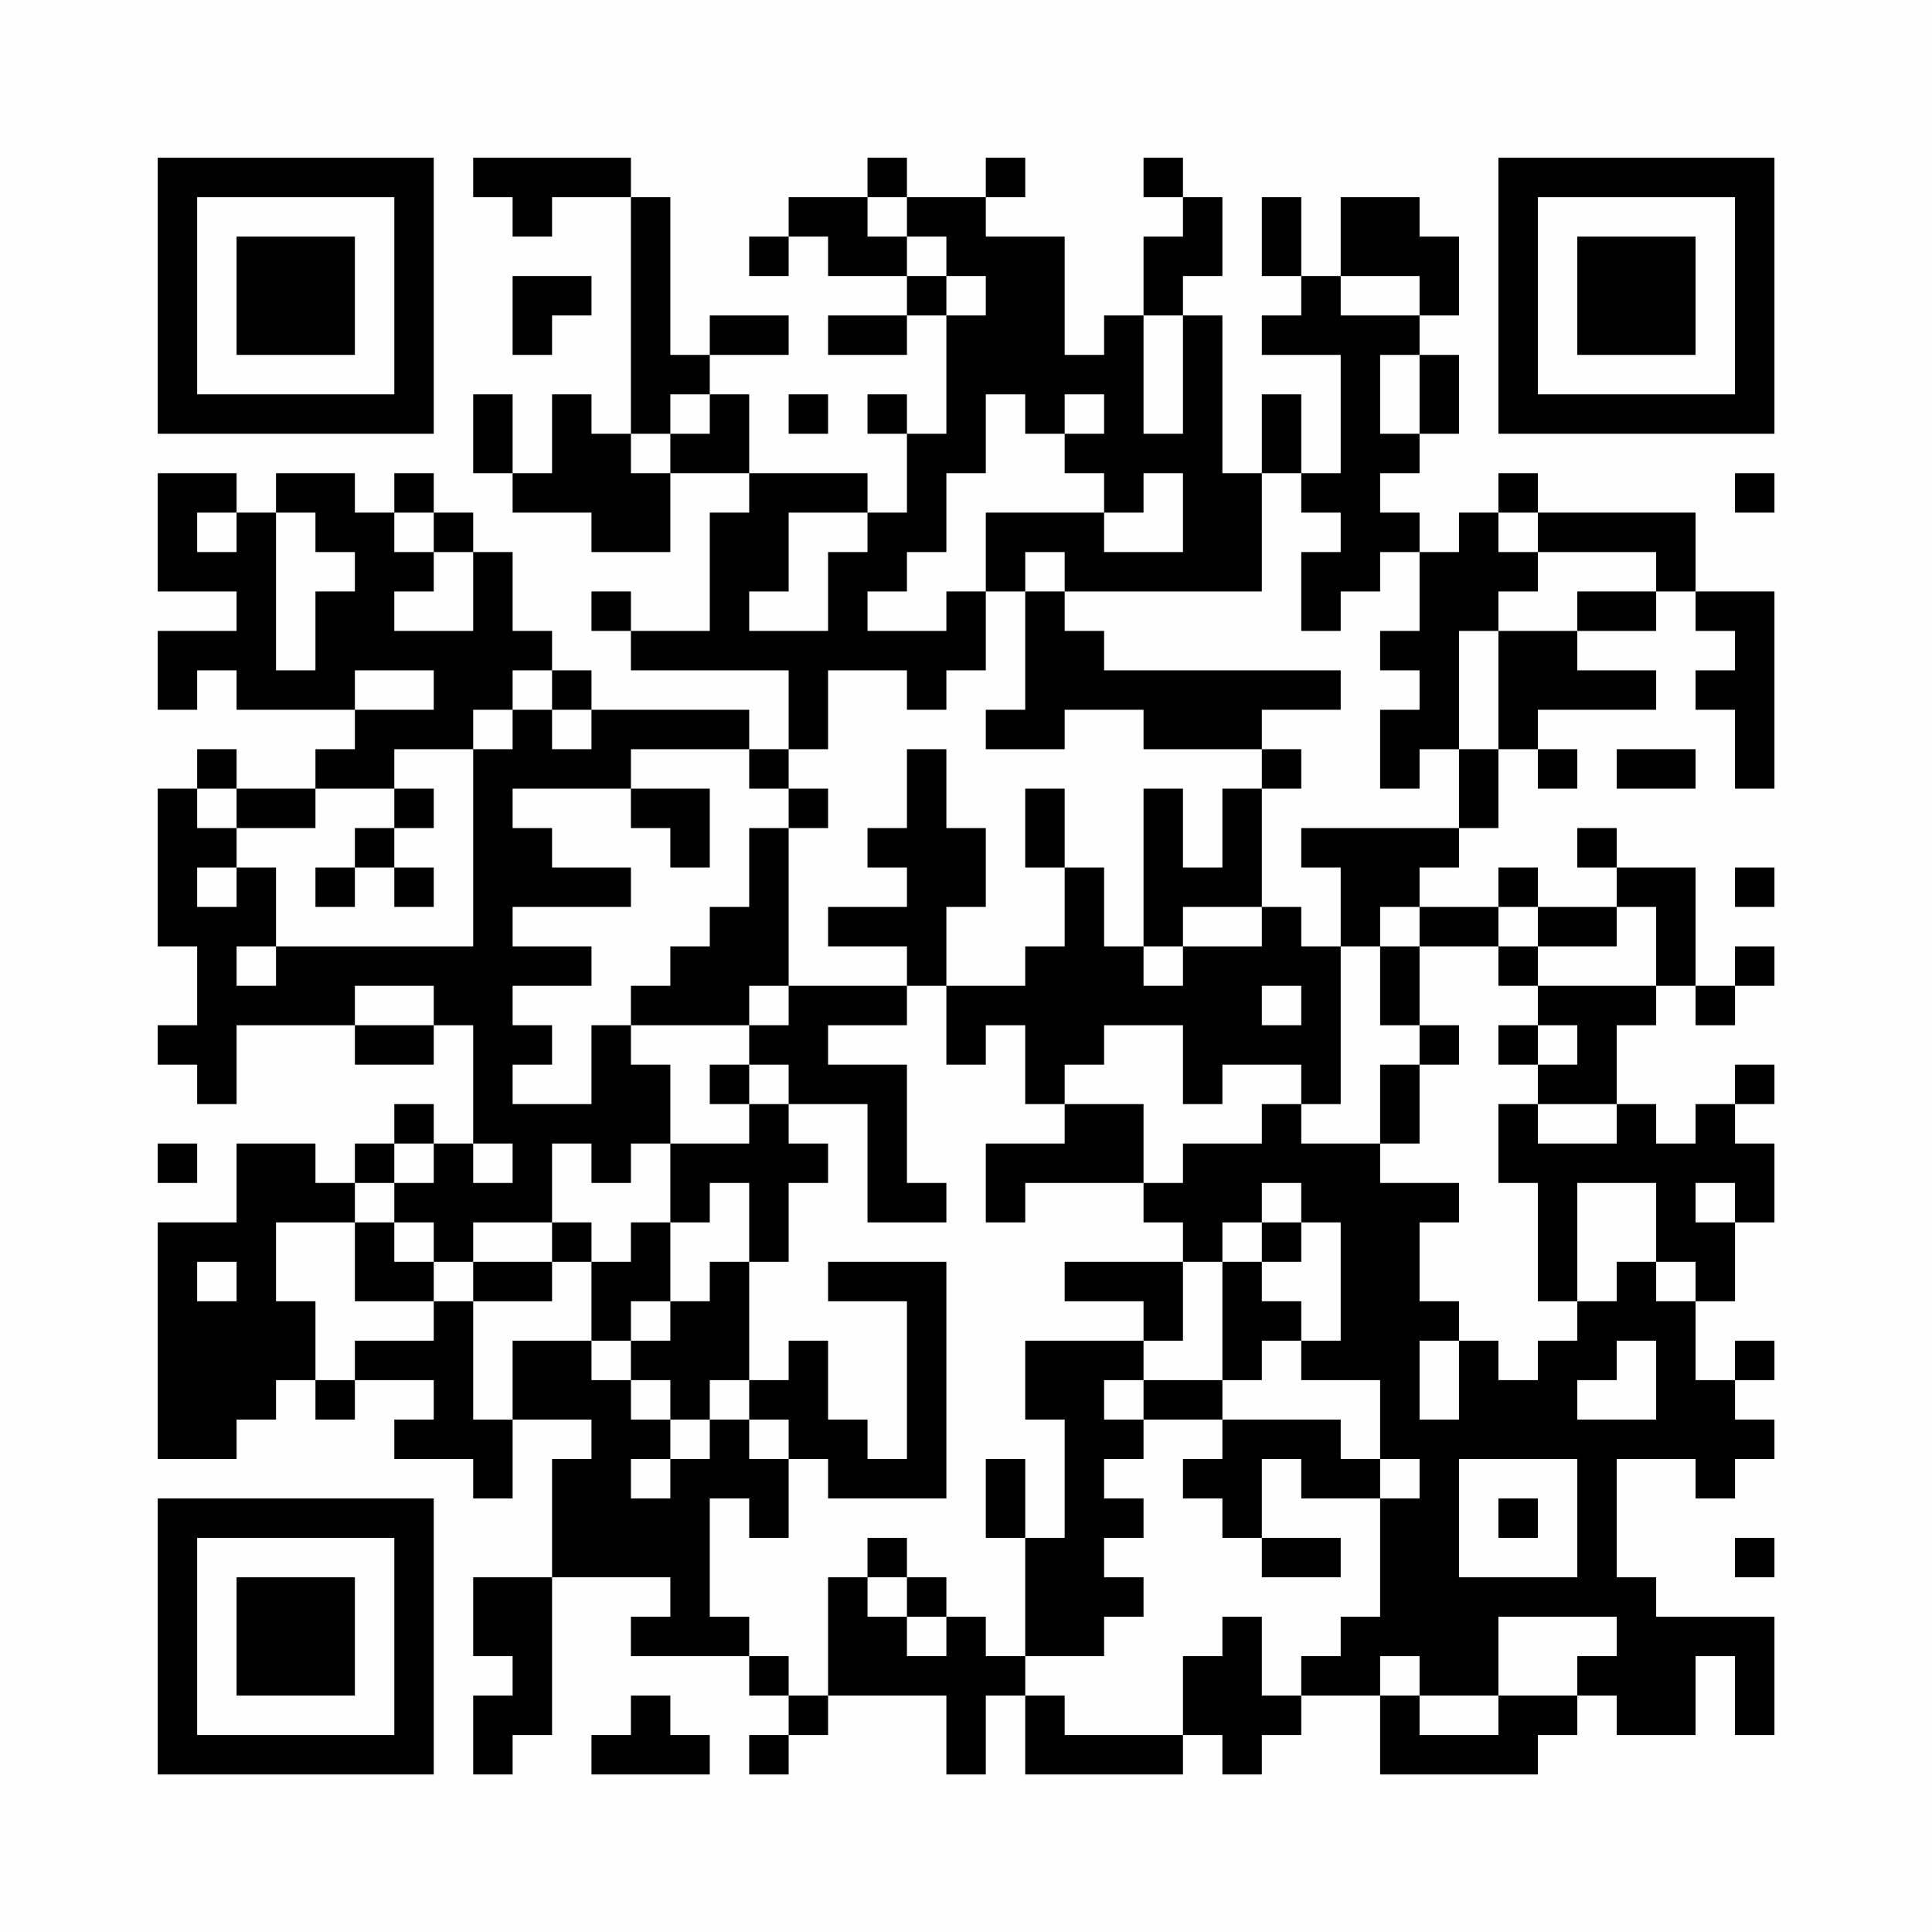 <?xml version="1.0" encoding="UTF-8"?>
<svg xmlns="http://www.w3.org/2000/svg" version="1.1" width="200" height="200" viewBox="0 0 200 200"><rect x="0" y="0" width="200" height="200" fill="#fefefe"/><g transform="scale(4.082)"><g transform="translate(4,4)"><path fill-rule="evenodd" d="M8 0L8 1L9 1L9 2L10 2L10 1L12 1L12 7L11 7L11 6L10 6L10 8L9 8L9 6L8 6L8 8L9 8L9 9L11 9L11 10L13 10L13 8L15 8L15 9L14 9L14 12L12 12L12 11L11 11L11 12L12 12L12 13L16 13L16 15L15 15L15 14L11 14L11 13L10 13L10 12L9 12L9 10L8 10L8 9L7 9L7 8L6 8L6 9L5 9L5 8L3 8L3 9L2 9L2 8L0 8L0 11L2 11L2 12L0 12L0 14L1 14L1 13L2 13L2 14L5 14L5 15L4 15L4 16L2 16L2 15L1 15L1 16L0 16L0 20L1 20L1 22L0 22L0 23L1 23L1 24L2 24L2 22L5 22L5 23L7 23L7 22L8 22L8 25L7 25L7 24L6 24L6 25L5 25L5 26L4 26L4 25L2 25L2 27L0 27L0 33L2 33L2 32L3 32L3 31L4 31L4 32L5 32L5 31L7 31L7 32L6 32L6 33L8 33L8 34L9 34L9 32L11 32L11 33L10 33L10 36L8 36L8 38L9 38L9 39L8 39L8 41L9 41L9 40L10 40L10 36L13 36L13 37L12 37L12 38L15 38L15 39L16 39L16 40L15 40L15 41L16 41L16 40L17 40L17 39L20 39L20 41L21 41L21 39L22 39L22 41L26 41L26 40L27 40L27 41L28 41L28 40L29 40L29 39L31 39L31 41L35 41L35 40L36 40L36 39L37 39L37 40L39 40L39 38L40 38L40 40L41 40L41 37L38 37L38 36L37 36L37 33L39 33L39 34L40 34L40 33L41 33L41 32L40 32L40 31L41 31L41 30L40 30L40 31L39 31L39 29L40 29L40 27L41 27L41 25L40 25L40 24L41 24L41 23L40 23L40 24L39 24L39 25L38 25L38 24L37 24L37 22L38 22L38 21L39 21L39 22L40 22L40 21L41 21L41 20L40 20L40 21L39 21L39 18L37 18L37 17L36 17L36 18L37 18L37 19L35 19L35 18L34 18L34 19L32 19L32 18L33 18L33 17L34 17L34 15L35 15L35 16L36 16L36 15L35 15L35 14L38 14L38 13L36 13L36 12L38 12L38 11L39 11L39 12L40 12L40 13L39 13L39 14L40 14L40 16L41 16L41 11L39 11L39 9L35 9L35 8L34 8L34 9L33 9L33 10L32 10L32 9L31 9L31 8L32 8L32 7L33 7L33 5L32 5L32 4L33 4L33 2L32 2L32 1L30 1L30 3L29 3L29 1L28 1L28 3L29 3L29 4L28 4L28 5L30 5L30 8L29 8L29 6L28 6L28 8L27 8L27 4L26 4L26 3L27 3L27 1L26 1L26 0L25 0L25 1L26 1L26 2L25 2L25 4L24 4L24 5L23 5L23 2L21 2L21 1L22 1L22 0L21 0L21 1L19 1L19 0L18 0L18 1L16 1L16 2L15 2L15 3L16 3L16 2L17 2L17 3L19 3L19 4L17 4L17 5L19 5L19 4L20 4L20 7L19 7L19 6L18 6L18 7L19 7L19 9L18 9L18 8L15 8L15 6L14 6L14 5L16 5L16 4L14 4L14 5L13 5L13 1L12 1L12 0ZM18 1L18 2L19 2L19 3L20 3L20 4L21 4L21 3L20 3L20 2L19 2L19 1ZM9 3L9 5L10 5L10 4L11 4L11 3ZM30 3L30 4L32 4L32 3ZM25 4L25 7L26 7L26 4ZM31 5L31 7L32 7L32 5ZM13 6L13 7L12 7L12 8L13 8L13 7L14 7L14 6ZM16 6L16 7L17 7L17 6ZM21 6L21 8L20 8L20 10L19 10L19 11L18 11L18 12L20 12L20 11L21 11L21 13L20 13L20 14L19 14L19 13L17 13L17 15L16 15L16 16L15 16L15 15L12 15L12 16L9 16L9 17L10 17L10 18L12 18L12 19L9 19L9 20L11 20L11 21L9 21L9 22L10 22L10 23L9 23L9 24L11 24L11 22L12 22L12 23L13 23L13 25L12 25L12 26L11 26L11 25L10 25L10 27L8 27L8 28L7 28L7 27L6 27L6 26L7 26L7 25L6 25L6 26L5 26L5 27L3 27L3 29L4 29L4 31L5 31L5 30L7 30L7 29L8 29L8 32L9 32L9 30L11 30L11 31L12 31L12 32L13 32L13 33L12 33L12 34L13 34L13 33L14 33L14 32L15 32L15 33L16 33L16 35L15 35L15 34L14 34L14 37L15 37L15 38L16 38L16 39L17 39L17 36L18 36L18 37L19 37L19 38L20 38L20 37L21 37L21 38L22 38L22 39L23 39L23 40L26 40L26 38L27 38L27 37L28 37L28 39L29 39L29 38L30 38L30 37L31 37L31 34L32 34L32 33L31 33L31 31L29 31L29 30L30 30L30 27L29 27L29 26L28 26L28 27L27 27L27 28L26 28L26 27L25 27L25 26L26 26L26 25L28 25L28 24L29 24L29 25L31 25L31 26L33 26L33 27L32 27L32 29L33 29L33 30L32 30L32 32L33 32L33 30L34 30L34 31L35 31L35 30L36 30L36 29L37 29L37 28L38 28L38 29L39 29L39 28L38 28L38 26L36 26L36 29L35 29L35 26L34 26L34 24L35 24L35 25L37 25L37 24L35 24L35 23L36 23L36 22L35 22L35 21L38 21L38 19L37 19L37 20L35 20L35 19L34 19L34 20L32 20L32 19L31 19L31 20L30 20L30 18L29 18L29 17L33 17L33 15L34 15L34 12L36 12L36 11L38 11L38 10L35 10L35 9L34 9L34 10L35 10L35 11L34 11L34 12L33 12L33 15L32 15L32 16L31 16L31 14L32 14L32 13L31 13L31 12L32 12L32 10L31 10L31 11L30 11L30 12L29 12L29 10L30 10L30 9L29 9L29 8L28 8L28 11L23 11L23 10L22 10L22 11L21 11L21 9L24 9L24 10L26 10L26 8L25 8L25 9L24 9L24 8L23 8L23 7L24 7L24 6L23 6L23 7L22 7L22 6ZM40 8L40 9L41 9L41 8ZM1 9L1 10L2 10L2 9ZM3 9L3 13L4 13L4 11L5 11L5 10L4 10L4 9ZM6 9L6 10L7 10L7 11L6 11L6 12L8 12L8 10L7 10L7 9ZM16 9L16 11L15 11L15 12L17 12L17 10L18 10L18 9ZM22 11L22 14L21 14L21 15L23 15L23 14L25 14L25 15L28 15L28 16L27 16L27 18L26 18L26 16L25 16L25 20L24 20L24 18L23 18L23 16L22 16L22 18L23 18L23 20L22 20L22 21L20 21L20 19L21 19L21 17L20 17L20 15L19 15L19 17L18 17L18 18L19 18L19 19L17 19L17 20L19 20L19 21L16 21L16 17L17 17L17 16L16 16L16 17L15 17L15 19L14 19L14 20L13 20L13 21L12 21L12 22L15 22L15 23L14 23L14 24L15 24L15 25L13 25L13 27L12 27L12 28L11 28L11 27L10 27L10 28L8 28L8 29L10 29L10 28L11 28L11 30L12 30L12 31L13 31L13 32L14 32L14 31L15 31L15 32L16 32L16 33L17 33L17 34L20 34L20 28L17 28L17 29L19 29L19 33L18 33L18 32L17 32L17 30L16 30L16 31L15 31L15 28L16 28L16 26L17 26L17 25L16 25L16 24L18 24L18 27L20 27L20 26L19 26L19 23L17 23L17 22L19 22L19 21L20 21L20 23L21 23L21 22L22 22L22 24L23 24L23 25L21 25L21 27L22 27L22 26L25 26L25 24L23 24L23 23L24 23L24 22L26 22L26 24L27 24L27 23L29 23L29 24L30 24L30 20L29 20L29 19L28 19L28 16L29 16L29 15L28 15L28 14L30 14L30 13L24 13L24 12L23 12L23 11ZM5 13L5 14L7 14L7 13ZM9 13L9 14L8 14L8 15L6 15L6 16L4 16L4 17L2 17L2 16L1 16L1 17L2 17L2 18L1 18L1 19L2 19L2 18L3 18L3 20L2 20L2 21L3 21L3 20L8 20L8 15L9 15L9 14L10 14L10 15L11 15L11 14L10 14L10 13ZM37 15L37 16L39 16L39 15ZM6 16L6 17L5 17L5 18L4 18L4 19L5 19L5 18L6 18L6 19L7 19L7 18L6 18L6 17L7 17L7 16ZM12 16L12 17L13 17L13 18L14 18L14 16ZM40 18L40 19L41 19L41 18ZM26 19L26 20L25 20L25 21L26 21L26 20L28 20L28 19ZM31 20L31 22L32 22L32 23L31 23L31 25L32 25L32 23L33 23L33 22L32 22L32 20ZM34 20L34 21L35 21L35 20ZM5 21L5 22L7 22L7 21ZM15 21L15 22L16 22L16 21ZM28 21L28 22L29 22L29 21ZM34 22L34 23L35 23L35 22ZM15 23L15 24L16 24L16 23ZM0 25L0 26L1 26L1 25ZM8 25L8 26L9 26L9 25ZM14 26L14 27L13 27L13 29L12 29L12 30L13 30L13 29L14 29L14 28L15 28L15 26ZM39 26L39 27L40 27L40 26ZM5 27L5 29L7 29L7 28L6 28L6 27ZM28 27L28 28L27 28L27 31L25 31L25 30L26 30L26 28L23 28L23 29L25 29L25 30L22 30L22 32L23 32L23 35L22 35L22 33L21 33L21 35L22 35L22 38L24 38L24 37L25 37L25 36L24 36L24 35L25 35L25 34L24 34L24 33L25 33L25 32L27 32L27 33L26 33L26 34L27 34L27 35L28 35L28 36L30 36L30 35L28 35L28 33L29 33L29 34L31 34L31 33L30 33L30 32L27 32L27 31L28 31L28 30L29 30L29 29L28 29L28 28L29 28L29 27ZM1 28L1 29L2 29L2 28ZM37 30L37 31L36 31L36 32L38 32L38 30ZM24 31L24 32L25 32L25 31ZM33 33L33 36L36 36L36 33ZM34 34L34 35L35 35L35 34ZM18 35L18 36L19 36L19 37L20 37L20 36L19 36L19 35ZM40 35L40 36L41 36L41 35ZM34 37L34 39L32 39L32 38L31 38L31 39L32 39L32 40L34 40L34 39L36 39L36 38L37 38L37 37ZM12 39L12 40L11 40L11 41L14 41L14 40L13 40L13 39ZM0 0L0 7L7 7L7 0ZM1 1L1 6L6 6L6 1ZM2 2L2 5L5 5L5 2ZM34 0L34 7L41 7L41 0ZM35 1L35 6L40 6L40 1ZM36 2L36 5L39 5L39 2ZM0 34L0 41L7 41L7 34ZM1 35L1 40L6 40L6 35ZM2 36L2 39L5 39L5 36Z" fill="#000000"/></g></g></svg>
